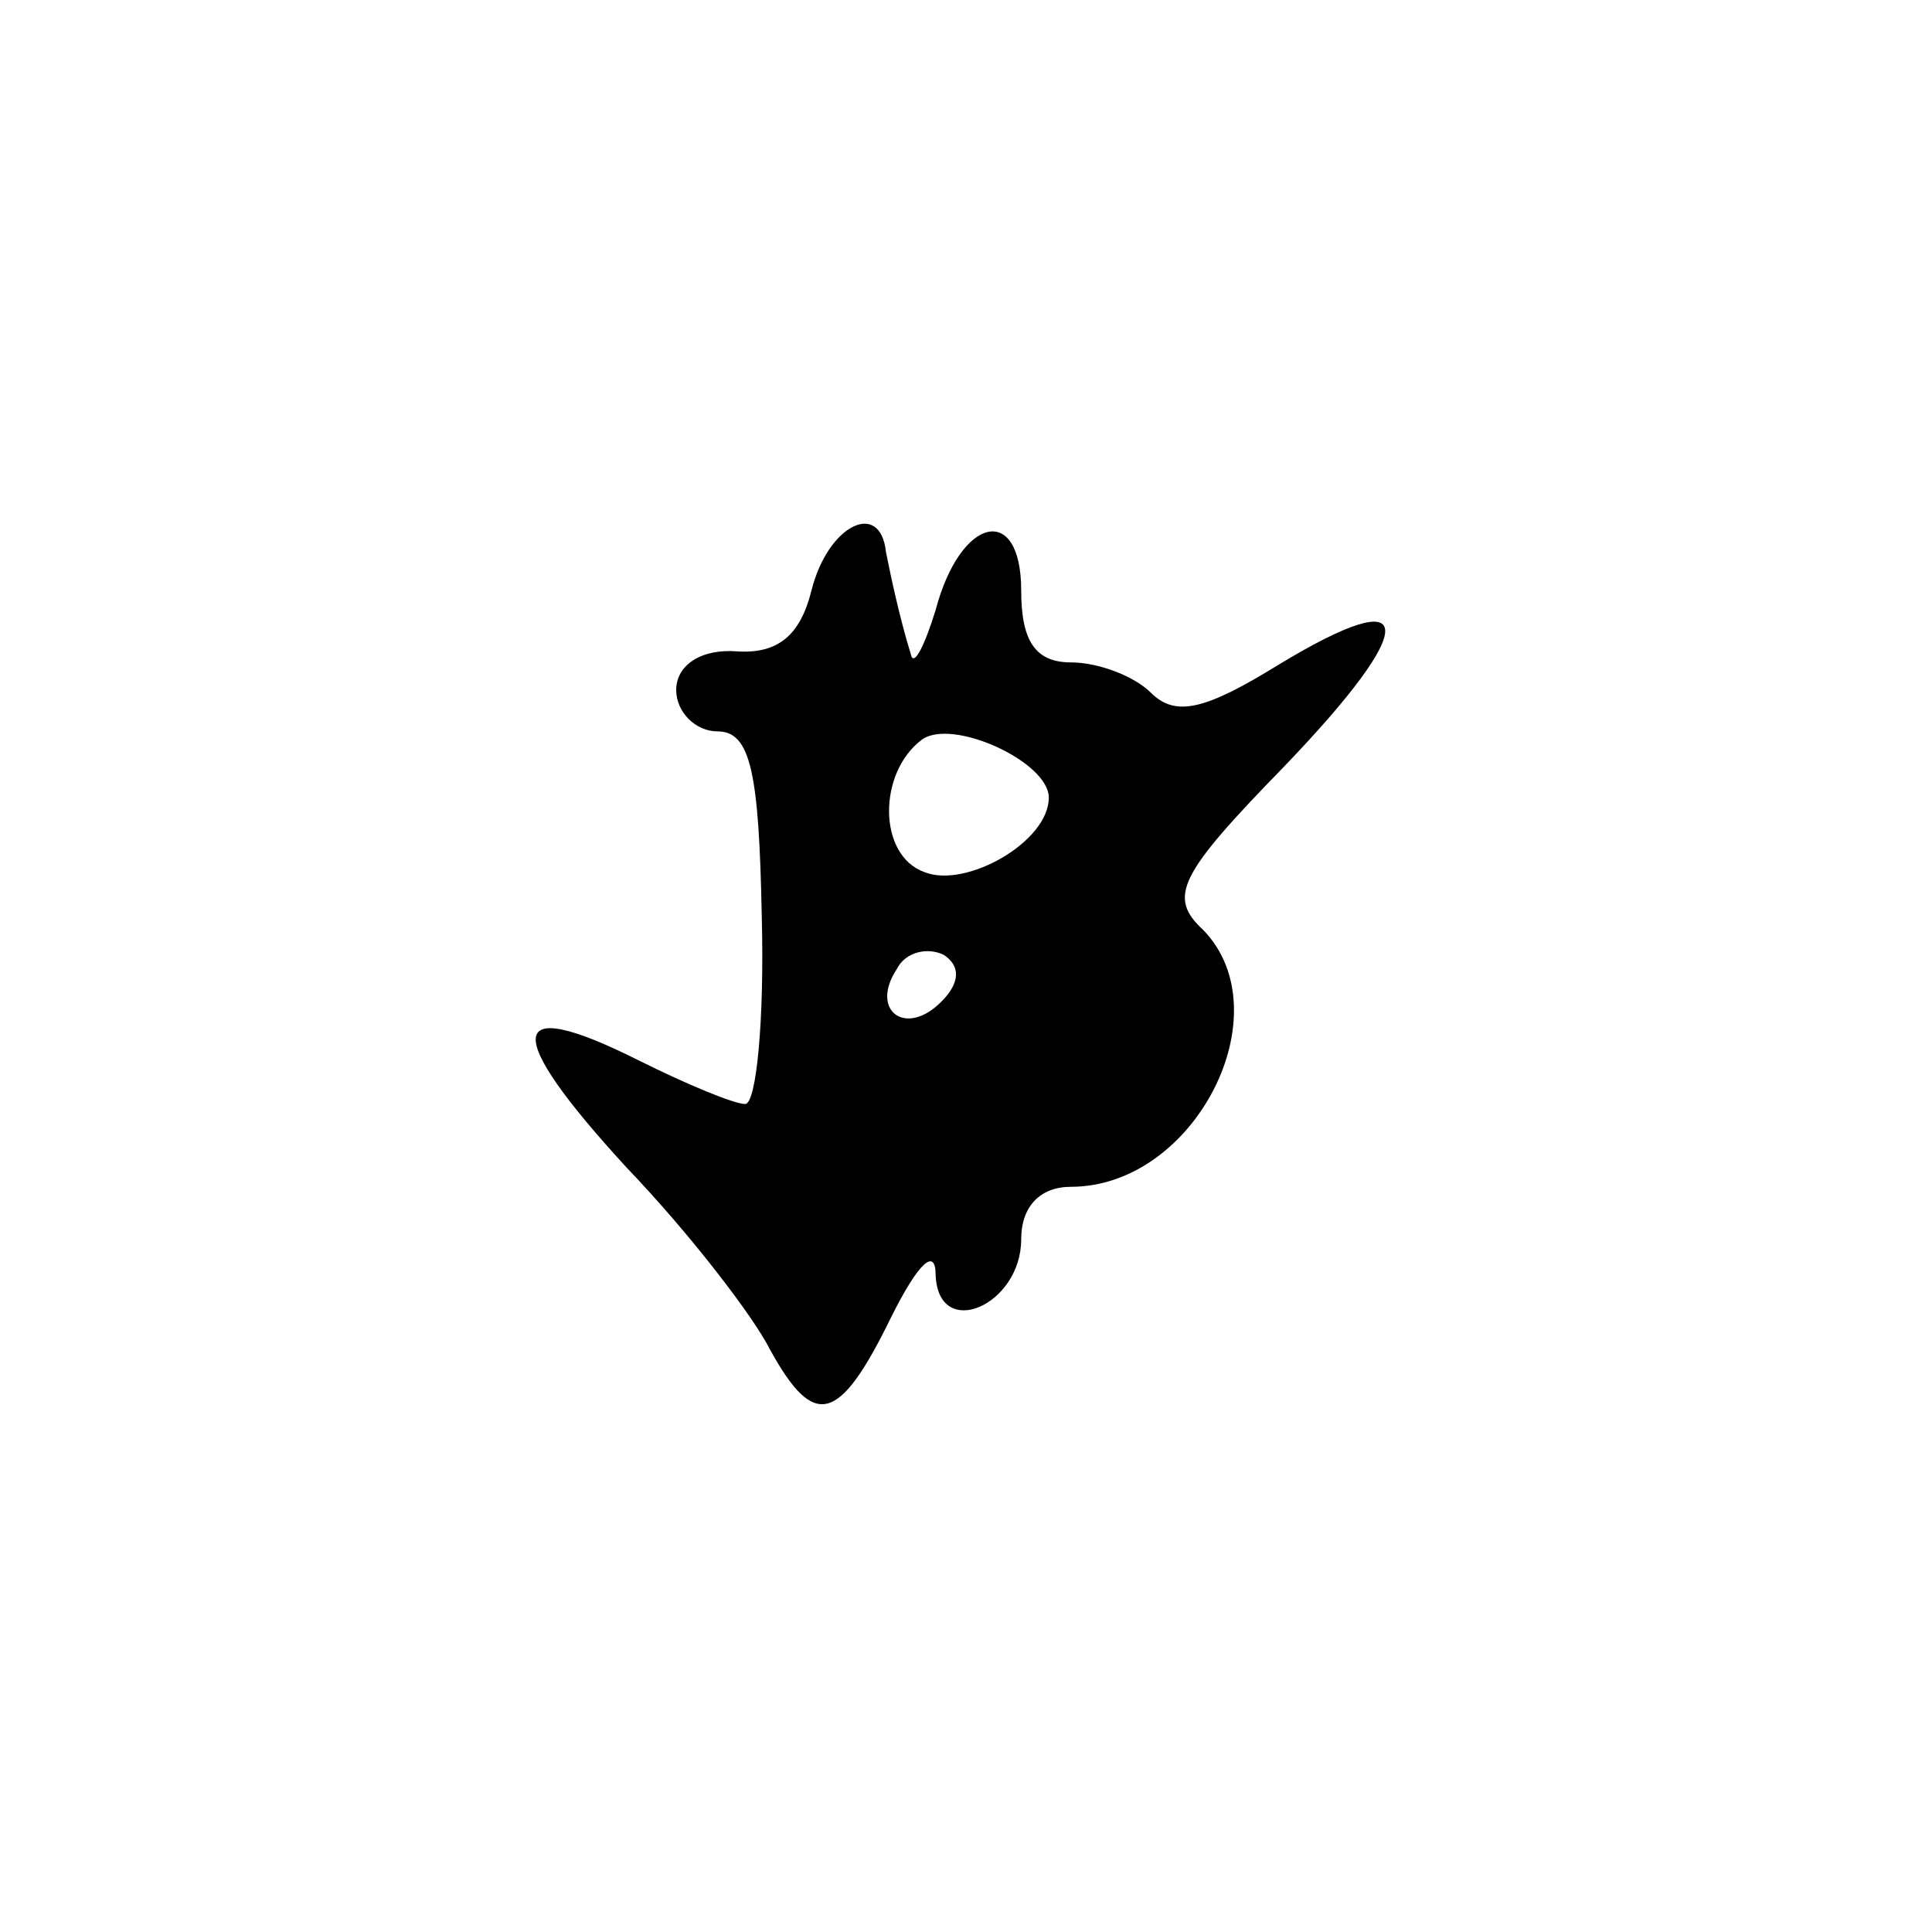 <?xml version="1.0" standalone="no"?>
<!DOCTYPE svg PUBLIC "-//W3C//DTD SVG 20010904//EN"
 "http://www.w3.org/TR/2001/REC-SVG-20010904/DTD/svg10.dtd">
<svg version="1.0" xmlns="http://www.w3.org/2000/svg"
 width="70pt" height="70pt" viewBox="0 0 70 70"
 preserveAspectRatio="xMidYMid meet">
<g transform="translate(0,70) scale(0.1,-0.1)"
fill="#000000" stroke="none">
<path d="M294 486 c-4 -16 -12 -23 -27 -22 -13 1 -22 -5 -22 -14 0 -8 7 -15
15 -15 12 0 15 -15 16 -67 1 -38 -2 -68 -6 -68 -4 0 -21 7 -39 16 -48 24 -49
10 -4 -39 23 -24 46 -54 52 -66 16 -29 25 -27 44 12 10 20 16 25 16 15 1 -24
31 -11 31 13 0 12 7 19 18 19 45 0 77 63 48 93 -13 12 -9 20 29 59 50 52 49
68 -2 37 -26 -16 -37 -19 -46 -10 -6 6 -19 11 -29 11 -13 0 -18 8 -18 26 0 32
-22 27 -31 -7 -4 -13 -8 -21 -9 -16 -4 13 -7 27 -9 37 -2 19 -21 10 -27 -14z
m86 -75 c0 -16 -30 -33 -45 -27 -17 6 -17 36 -1 48 11 8 46 -8 46 -21z m-39
-74 c-13 -13 -26 -3 -16 12 3 6 11 8 17 5 6 -4 6 -10 -1 -17z"/>
</g>
</svg>
